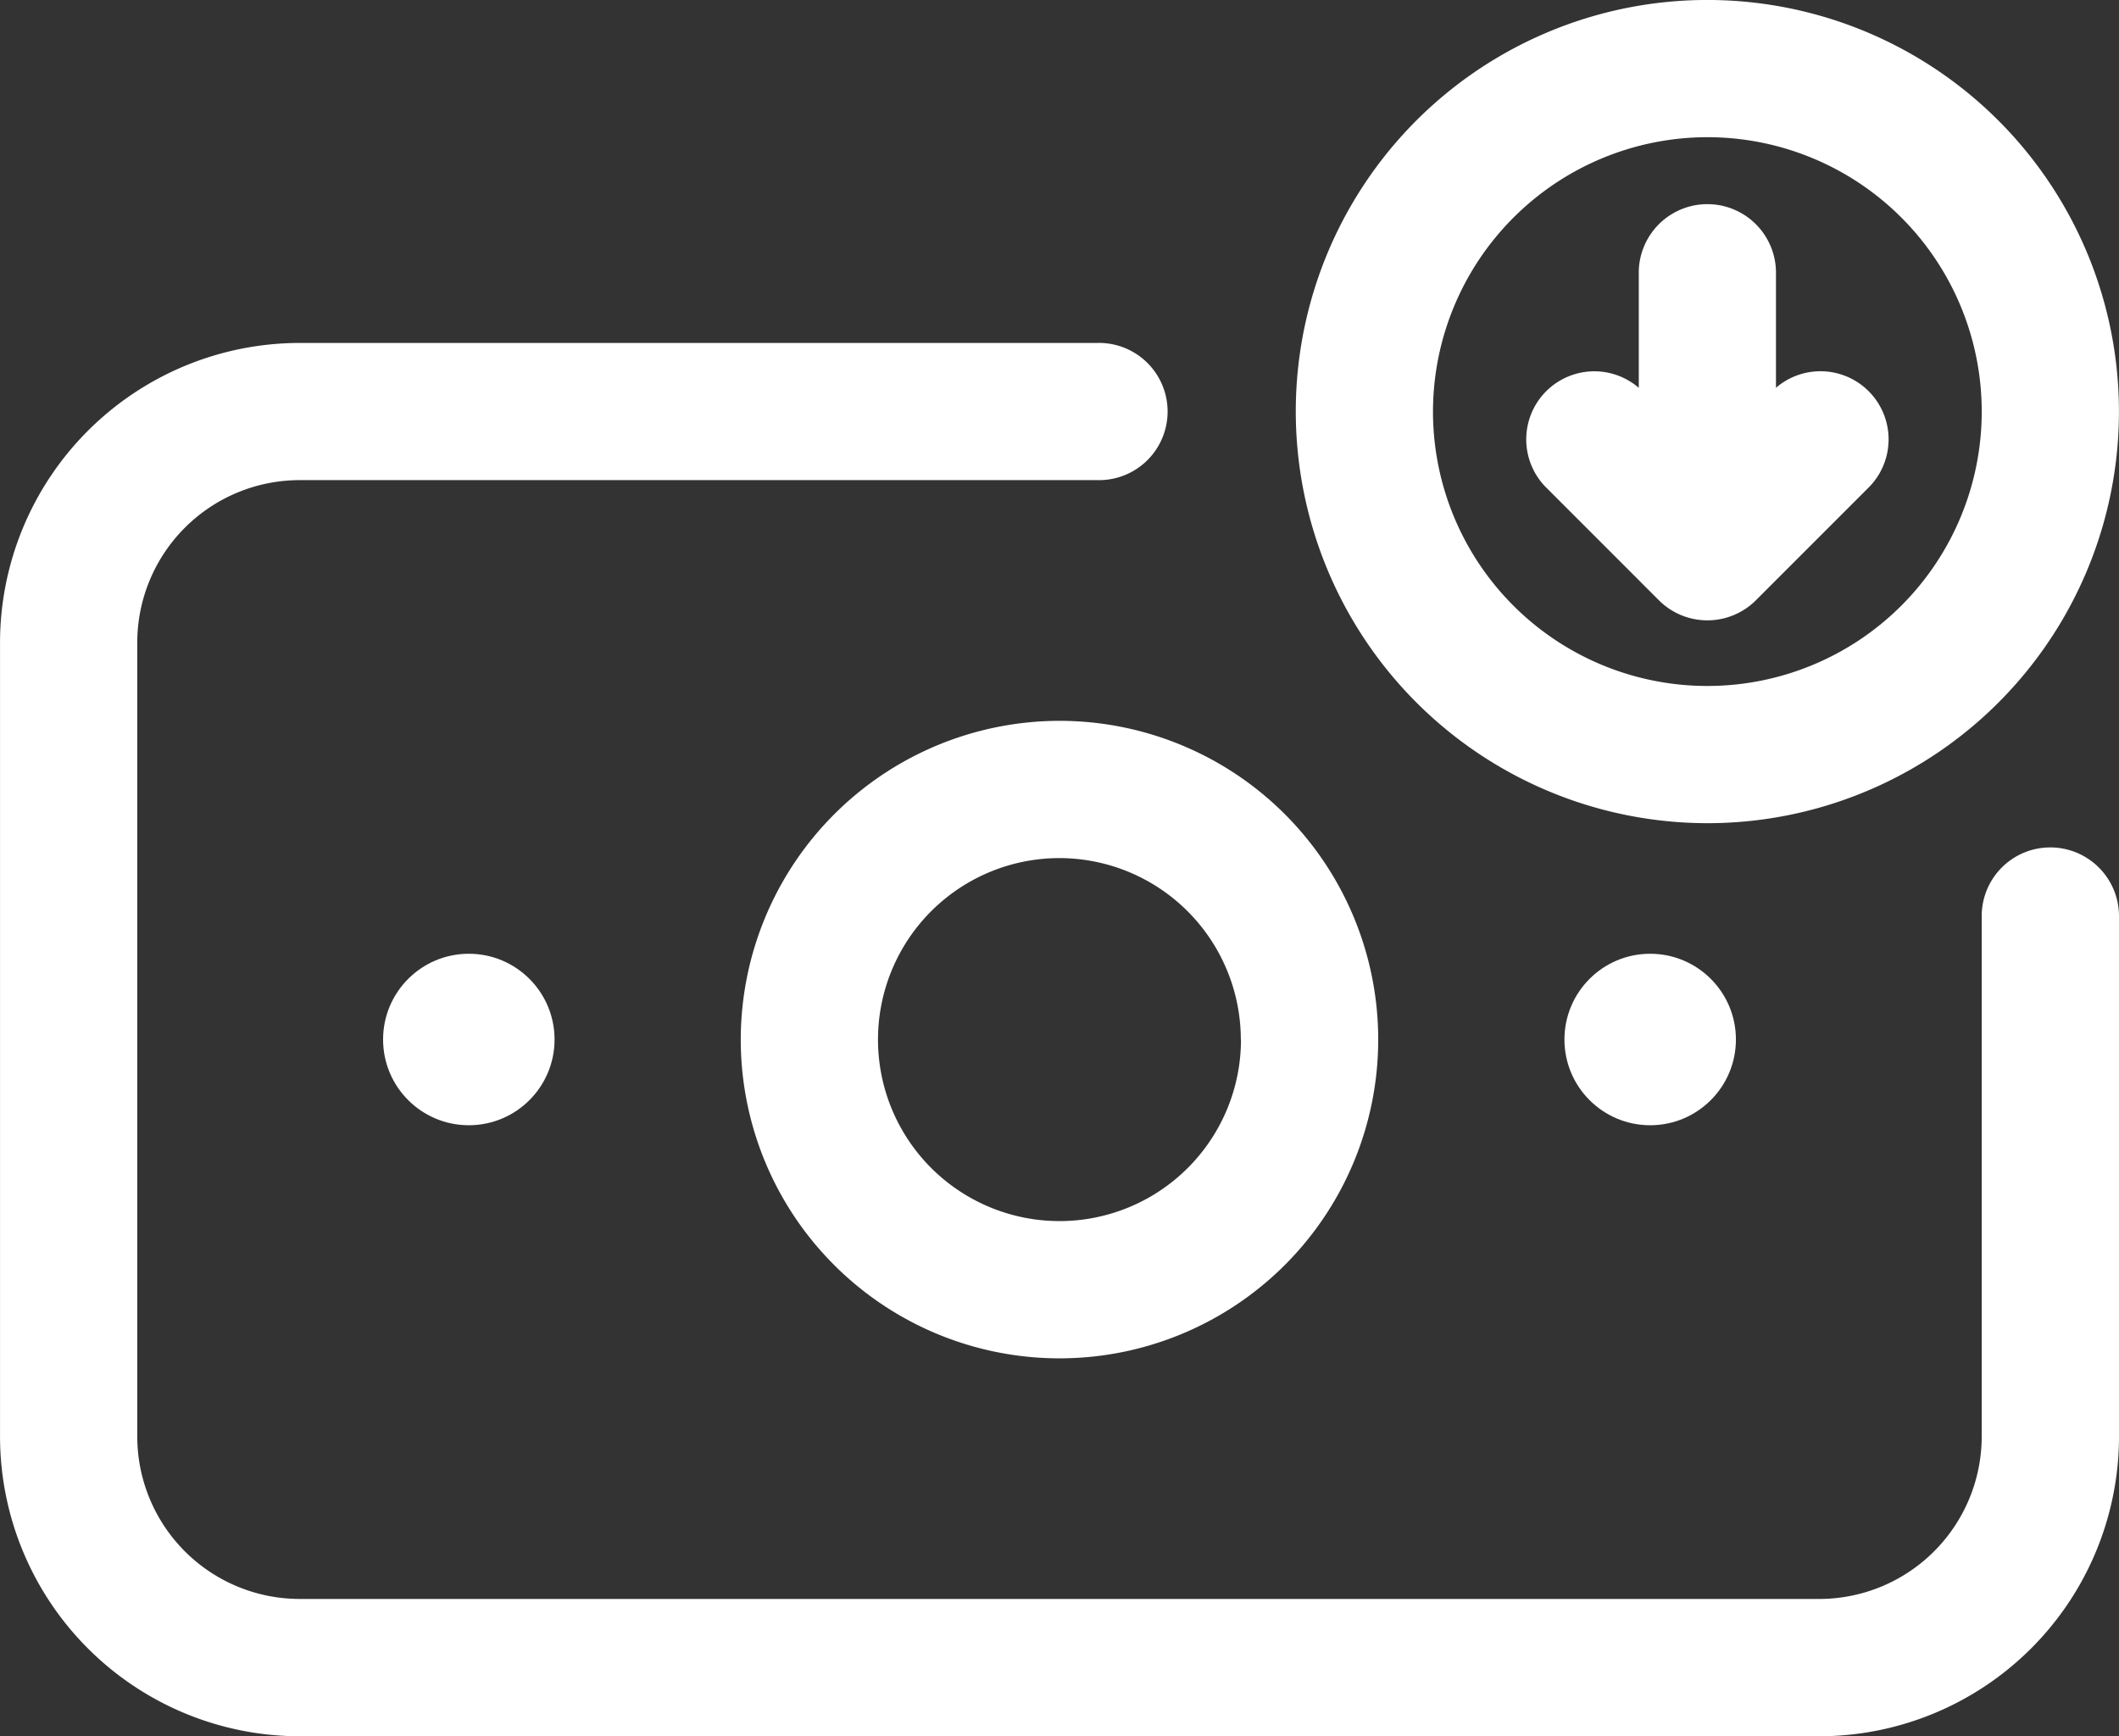 <svg xmlns="http://www.w3.org/2000/svg" width="73.231" height="60" viewBox="0 0 73.231 60">
  <rect x="0" y="0" width="73.231" height="60" fill="#333333" stroke="none"/>
  <g id="Layer_11" transform="translate(-2.099 -4.611)">
    <path id="Path_88365" data-name="Path 88365" d="M72.956,26.544a2.371,2.371,0,0,0-2.371,2.371v17.99a5.617,5.617,0,0,1-5.61,5.61H12.453a5.617,5.617,0,0,1-5.61-5.61V19.462a5.615,5.615,0,0,1,5.61-5.61H40.031a2.371,2.371,0,1,0,0-4.741H12.453A10.366,10.366,0,0,0,2.1,19.462V46.908A10.366,10.366,0,0,0,12.453,57.26H64.975A10.366,10.366,0,0,0,75.33,46.908V28.918A2.375,2.375,0,0,0,72.956,26.544Z" transform="translate(0 7.351)" fill="#fff"/>
    <path id="Path_88366" data-name="Path 88366" d="M11.818,25.083A11.015,11.015,0,1,0,22.833,14.068,11.026,11.026,0,0,0,11.818,25.083Zm17.287,0a6.272,6.272,0,1,1-6.272-6.272A6.277,6.277,0,0,1,29.1,25.083Z" transform="translate(15.881 15.453)" fill="#fff"/>
    <circle id="Ellipse_1342" data-name="Ellipse 1342" cx="2.963" cy="2.963" r="2.963" transform="translate(15.338 37.57)" fill="#fff"/>
    <circle id="Ellipse_1343" data-name="Ellipse 1343" cx="2.963" cy="2.963" r="2.963" transform="translate(56.165 37.57)" fill="#fff"/>
    <path id="Path_88367" data-name="Path 88367" d="M33.324,33.058A14.224,14.224,0,1,0,19.1,18.835,14.238,14.238,0,0,0,33.324,33.058Zm0-23.706a9.482,9.482,0,1,1-9.482,9.482,9.493,9.493,0,0,1,9.482-9.482Z" transform="translate(27.78)" fill="#fff"/>
    <path id="Path_88368" data-name="Path 88368" d="M26.7,21.007a2.372,2.372,0,0,0,3.356,0l3.877-3.877a2.354,2.354,0,0,0-3.185-3.464V9.642a2.371,2.371,0,0,0-4.741,0v4.025a2.353,2.353,0,0,0-3.182,3.464Z" transform="translate(32.727 4.346)" fill="#fff"/>
  </g>
</svg>
